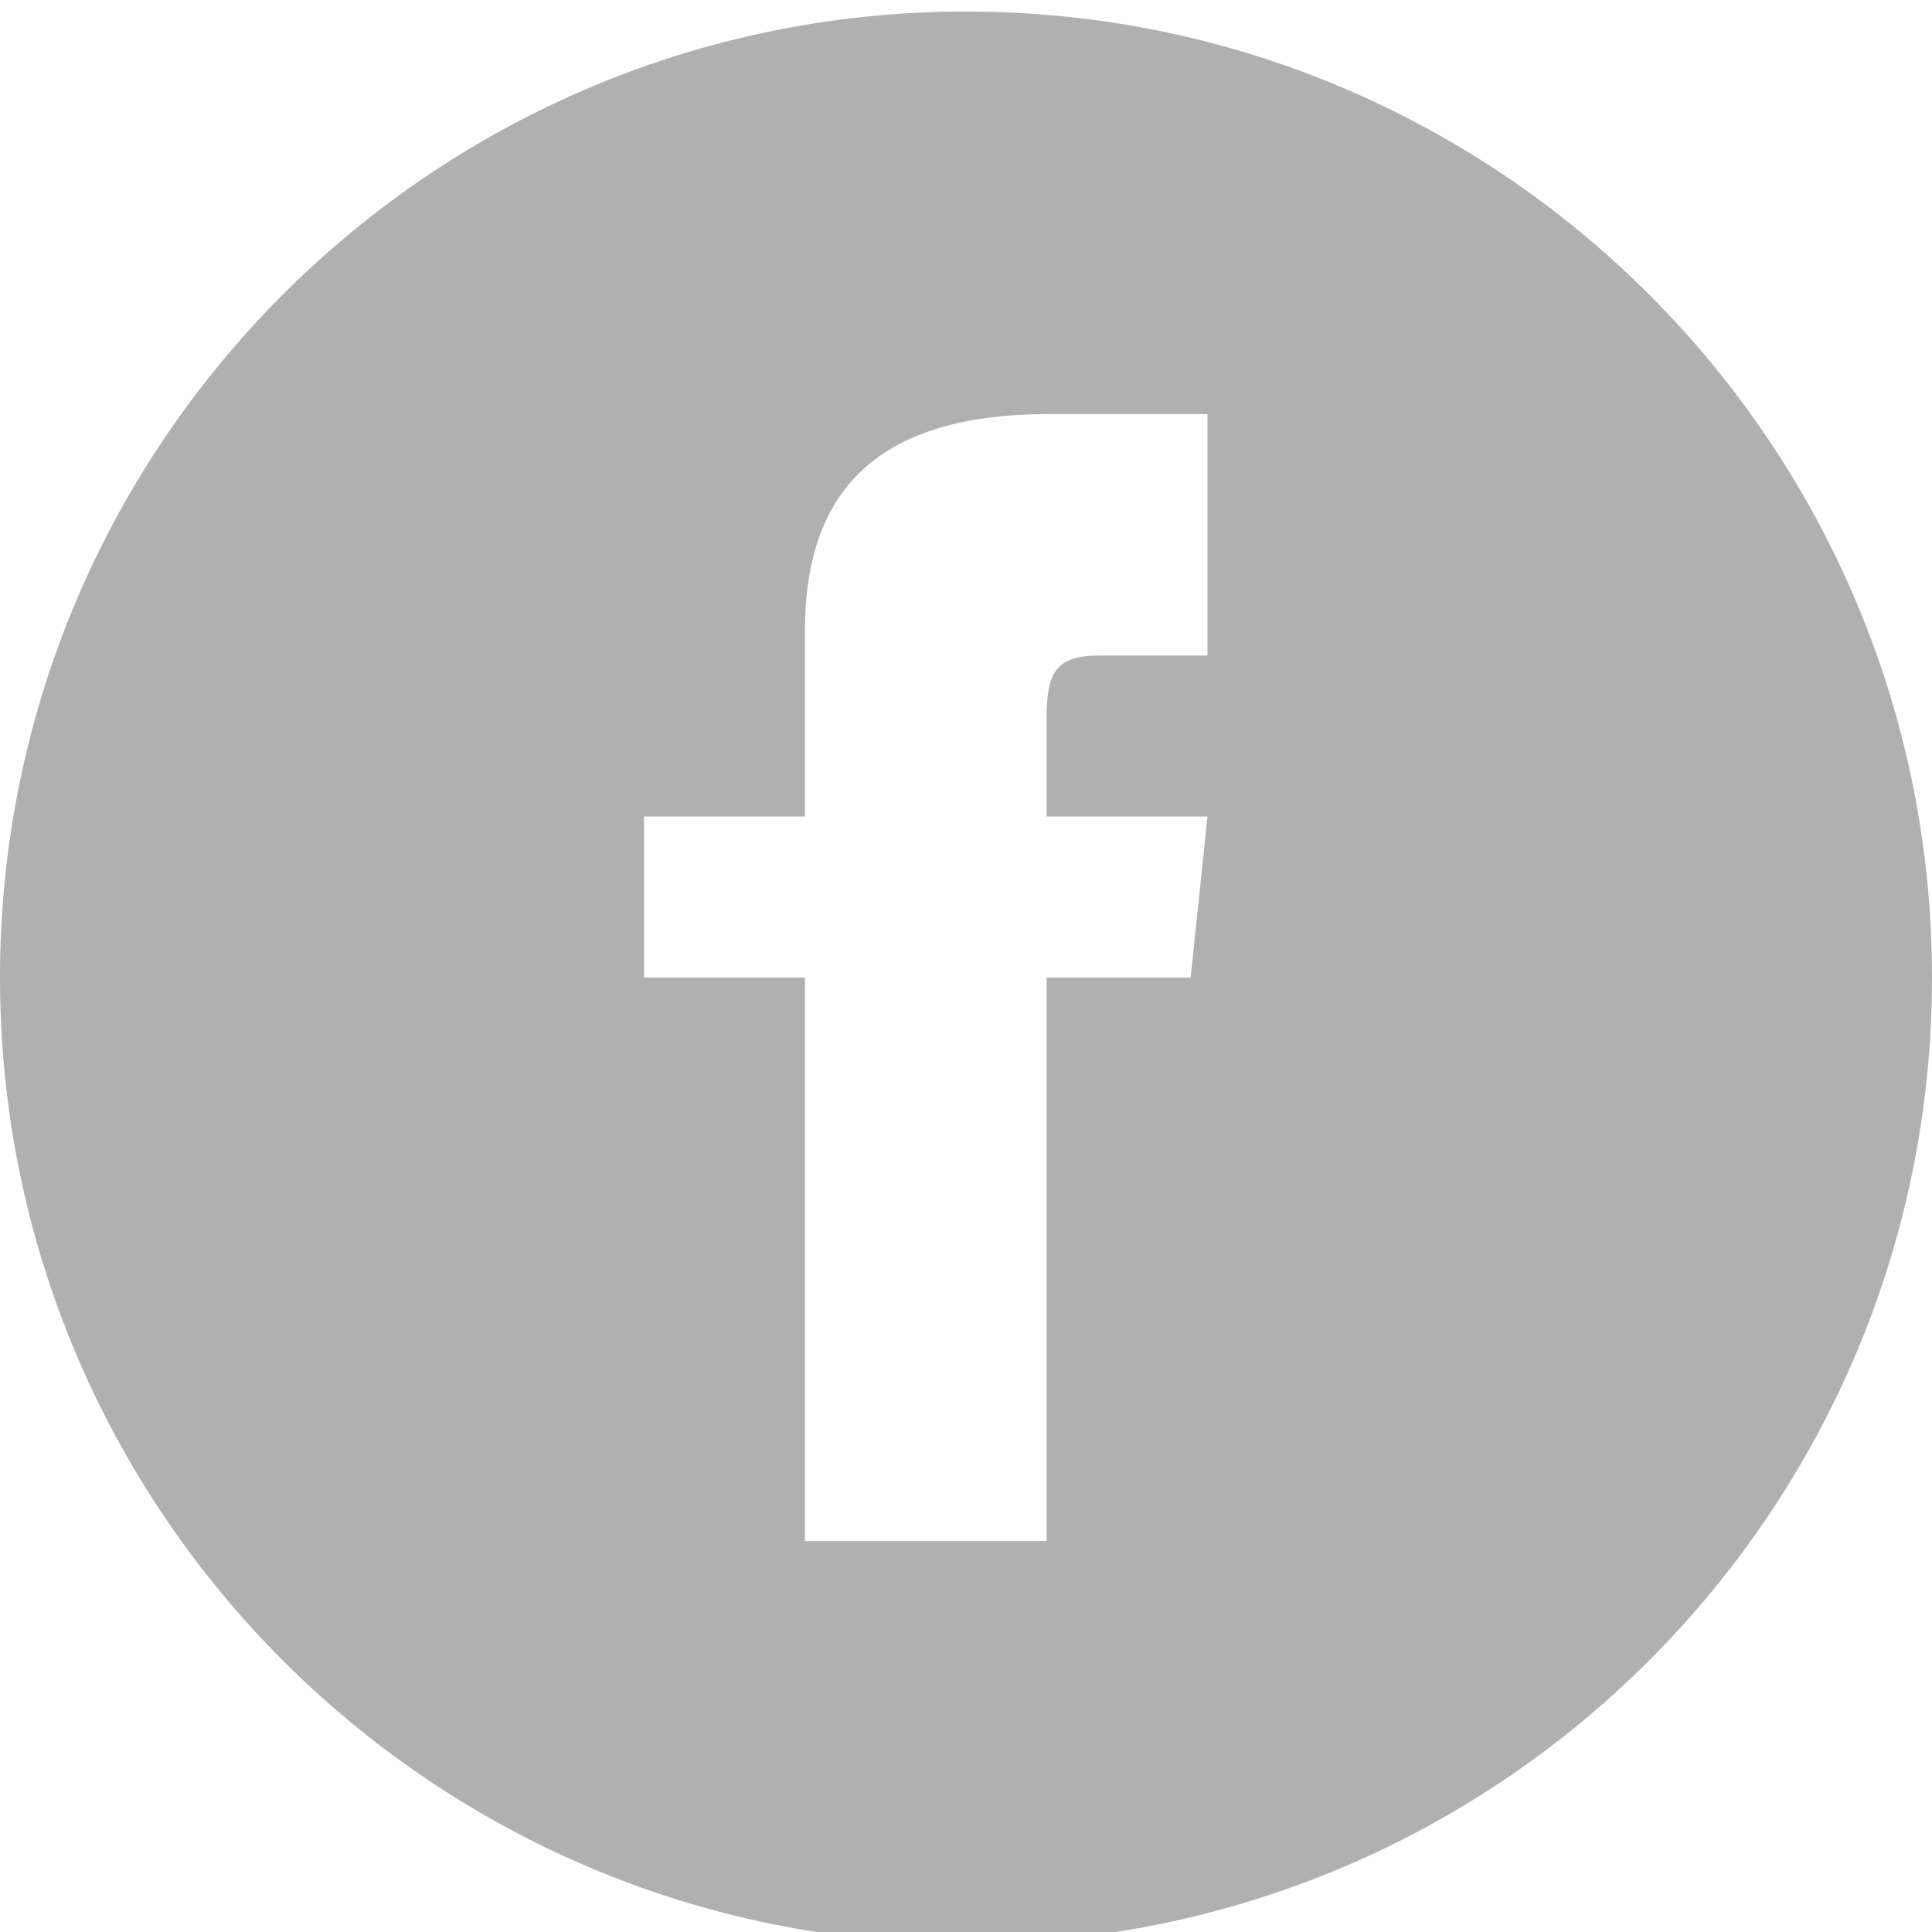 <?xml version="1.0" encoding="utf-8"?>
<!-- Generator: Adobe Illustrator 16.0.3, SVG Export Plug-In . SVG Version: 6.00 Build 0)  -->
<!DOCTYPE svg PUBLIC "-//W3C//DTD SVG 1.1//EN" "http://www.w3.org/Graphics/SVG/1.1/DTD/svg11.dtd">
<svg version="1.1" id="Capa_1" xmlns="http://www.w3.org/2000/svg" xmlns:xlink="http://www.w3.org/1999/xlink" x="0px" y="0px"
	 width="28px" height="28px" viewBox="-2 -2.167 28 28" enable-background="new -2 -2.167 28 28" xml:space="preserve">
<path fill="#B0B0B0" d="M12-2C4.268-2-2,4.268-2,12s6.268,14,14,14s14-6.268,14-14S19.732-2,12-2z M15.5,7.334h-1.576
	c-0.629,0-0.756,0.258-0.756,0.907v1.425H15.5L15.256,12h-2.088v8.168H9.666V12H7.334V9.666h2.332V6.973
	c0-2.064,1.087-3.139,3.535-3.139H15.5V7.334z"/>
</svg>
